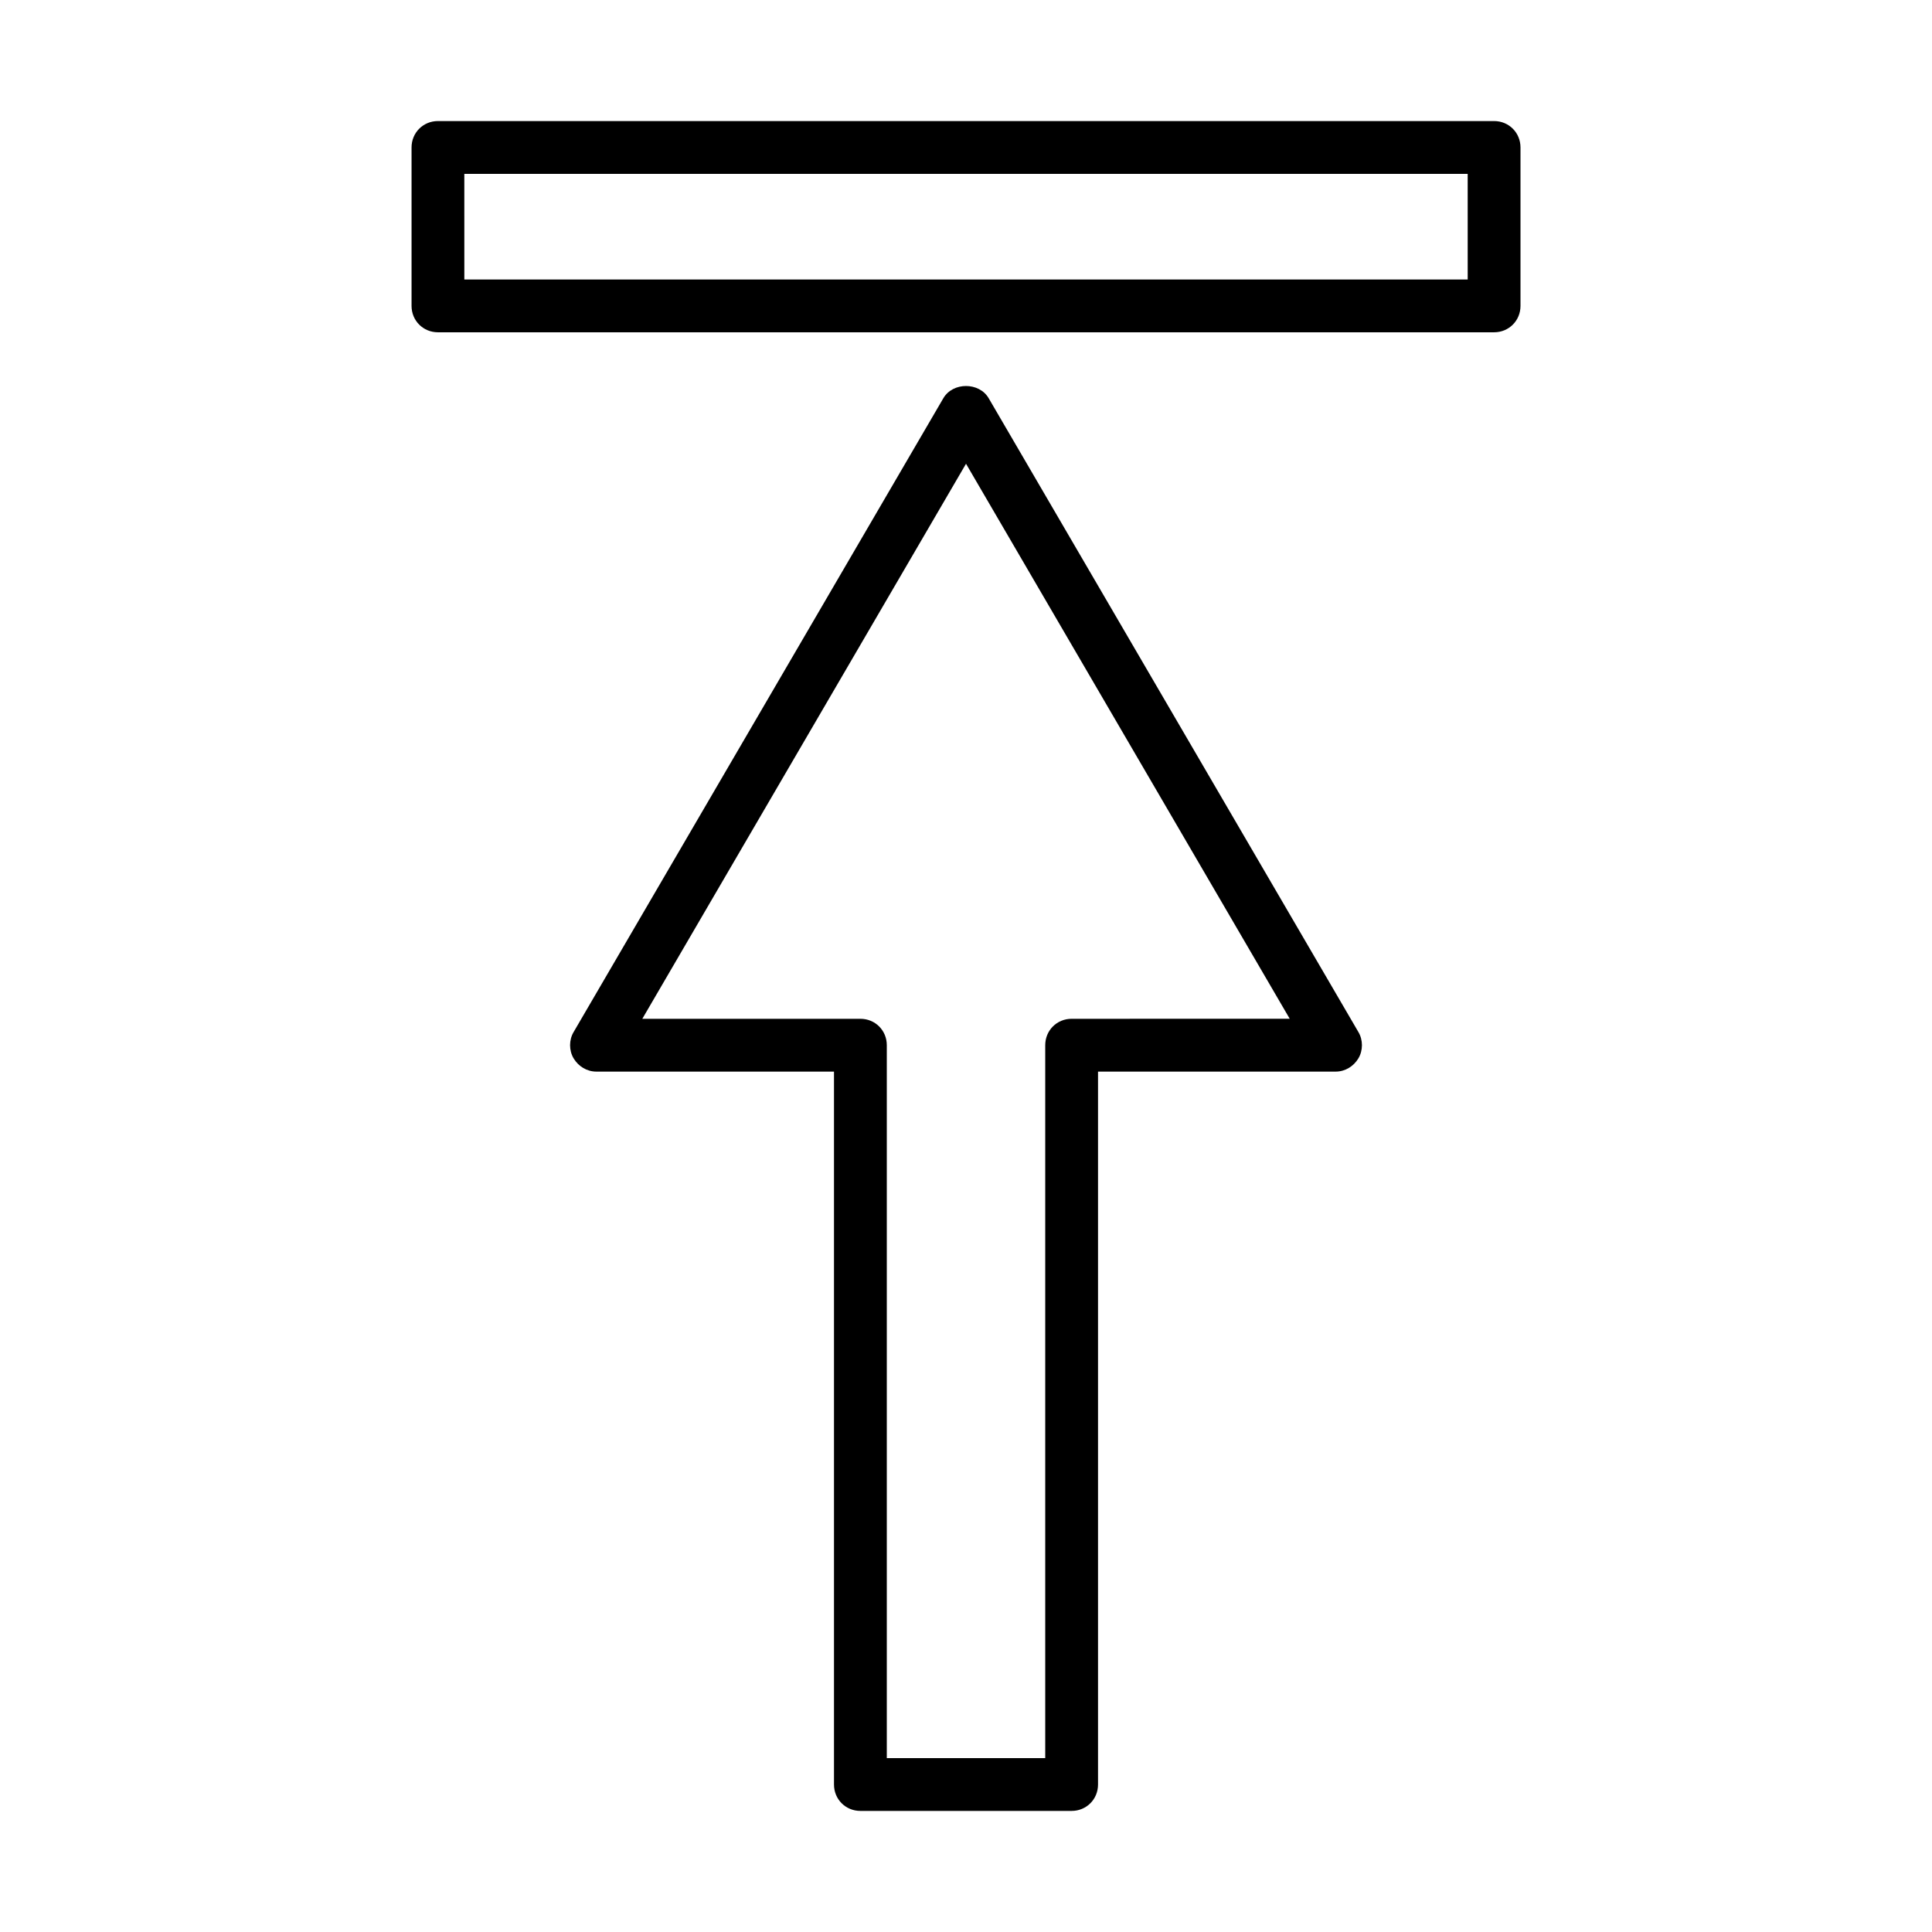 <?xml version="1.0" encoding="UTF-8"?>
<!-- The Best Svg Icon site in the world: iconSvg.co, Visit us! https://iconsvg.co -->
<svg fill="#000000" width="800px" height="800px" version="1.1" viewBox="144 144 512 512" xmlns="http://www.w3.org/2000/svg">
 <g>
  <path d="m406.02 249.55c-2.519-4.34-9.516-4.34-12.035 0l-97.965 167.94c-1.258 2.098-1.258 4.898 0 6.996 1.262 2.102 3.5 3.5 6.019 3.5h62.977v188.93c0 3.918 3.078 6.996 6.996 6.996h55.98c3.918 0 6.996-3.078 6.996-6.996v-188.93h62.977c2.519 0 4.758-1.398 6.019-3.5 1.258-2.098 1.258-4.898 0-6.996zm21.973 164.44c-3.918 0-6.996 3.078-6.996 6.996v188.93h-41.984v-188.93c0-3.918-3.078-6.996-6.996-6.996h-57.797l85.785-147.09 85.785 147.08z"/>
  <path d="m539.95 176.08h-279.89c-3.918 0-6.996 3.078-6.996 7v41.984c0 3.918 3.078 6.996 6.996 6.996h279.89c3.918 0 6.996-3.078 6.996-6.996v-41.984c0-3.922-3.078-7-6.996-7zm-6.996 41.984h-265.9l-0.004-27.988h265.9z"/>
 </g>
</svg>